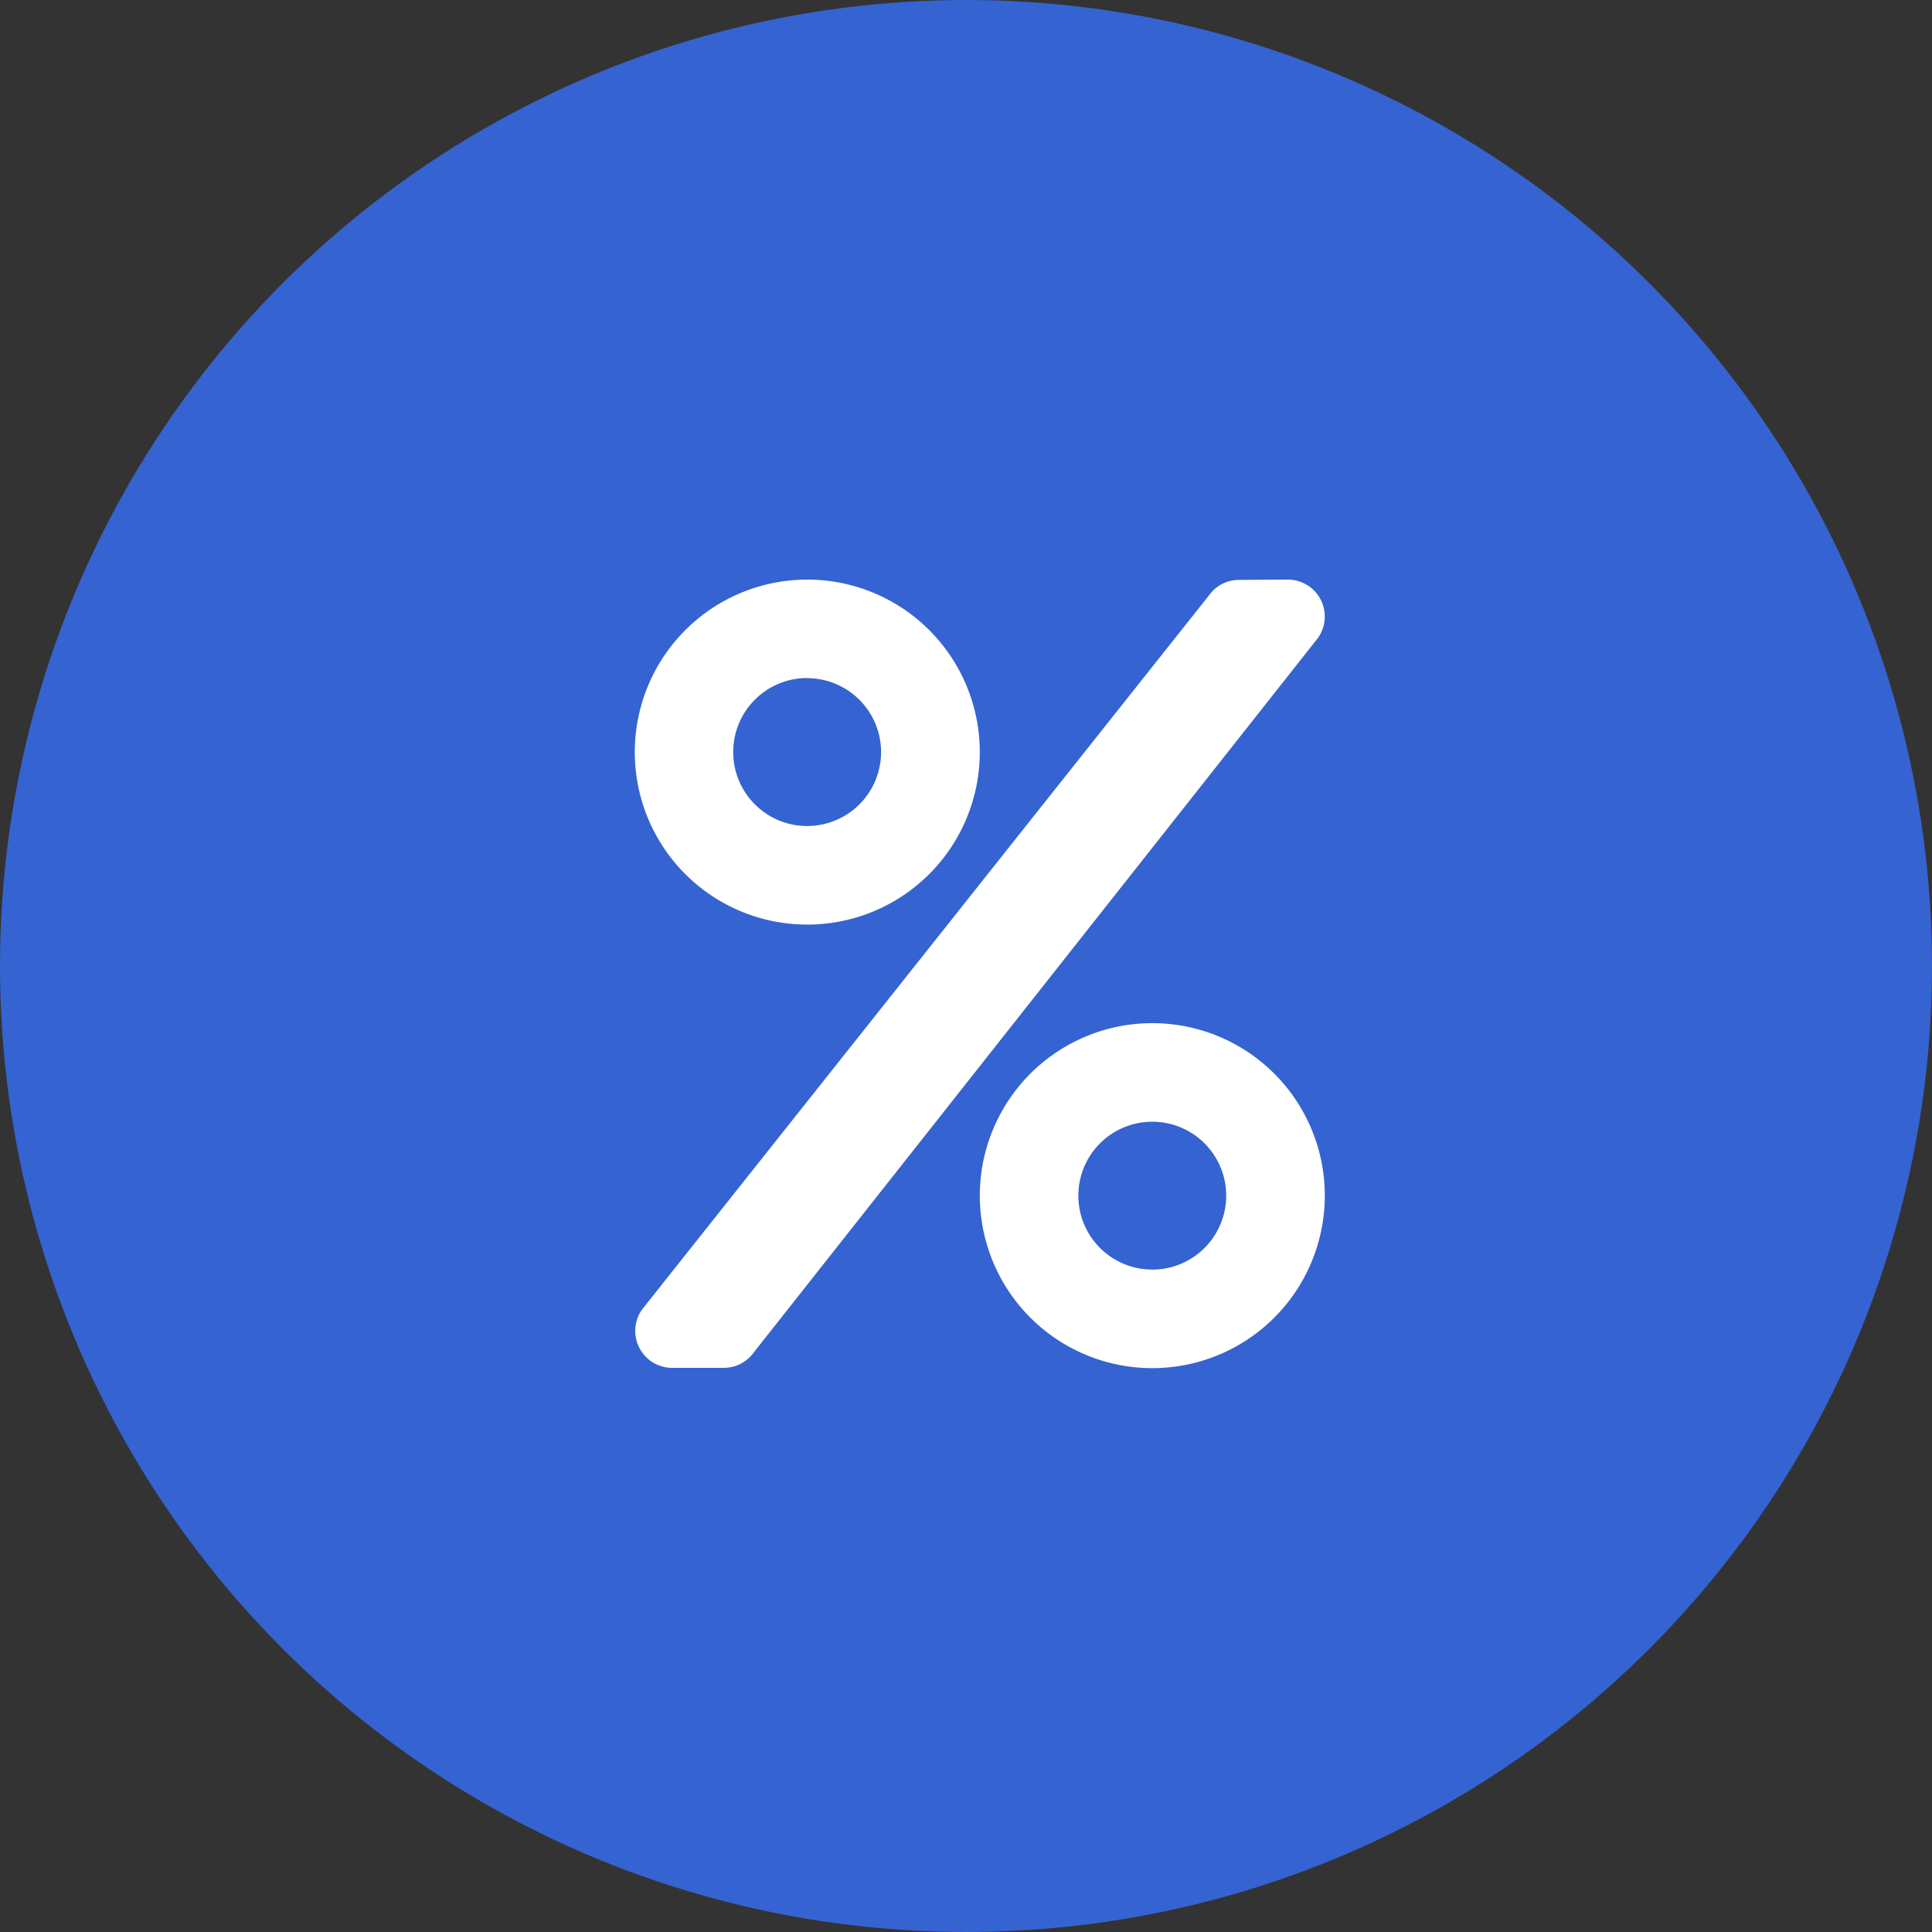 <svg xmlns="http://www.w3.org/2000/svg" width="53" height="53" viewBox="0 0 53 53">
  <rect x="0" y="0" width="53" height="53" fill="#333333" stroke="none"/>
  <g id="percent" transform="translate(-41 -13.617)">
    <circle id="Ellipse_9" data-name="Ellipse 9" cx="26.5" cy="26.5" r="26.5" transform="translate(41 13.617)" fill="#3563d1"/>
    <path id="Icon_awesome-percent" data-name="Icon awesome-percent" d="M4.732,9.464A4.732,4.732,0,1,0,0,4.732,4.73,4.73,0,0,0,4.732,9.464Zm0-6.76A2.028,2.028,0,1,1,2.7,4.732,2.029,2.029,0,0,1,4.732,2.7ZM14.2,12.168A4.732,4.732,0,1,0,18.929,16.9,4.73,4.73,0,0,0,14.2,12.168Zm0,6.76A2.028,2.028,0,1,1,16.224,16.9,2.029,2.029,0,0,1,14.2,18.929ZM16.575.008,17.91,0a1.014,1.014,0,0,1,.832,1.6L3.27,21.193a1.012,1.012,0,0,1-.828.431l-1.411,0a1.014,1.014,0,0,1-.832-1.6L15.747.439A1.012,1.012,0,0,1,16.575.008Z" transform="translate(58.414 29.517)" fill="#fff"/>
  </g>
</svg>
